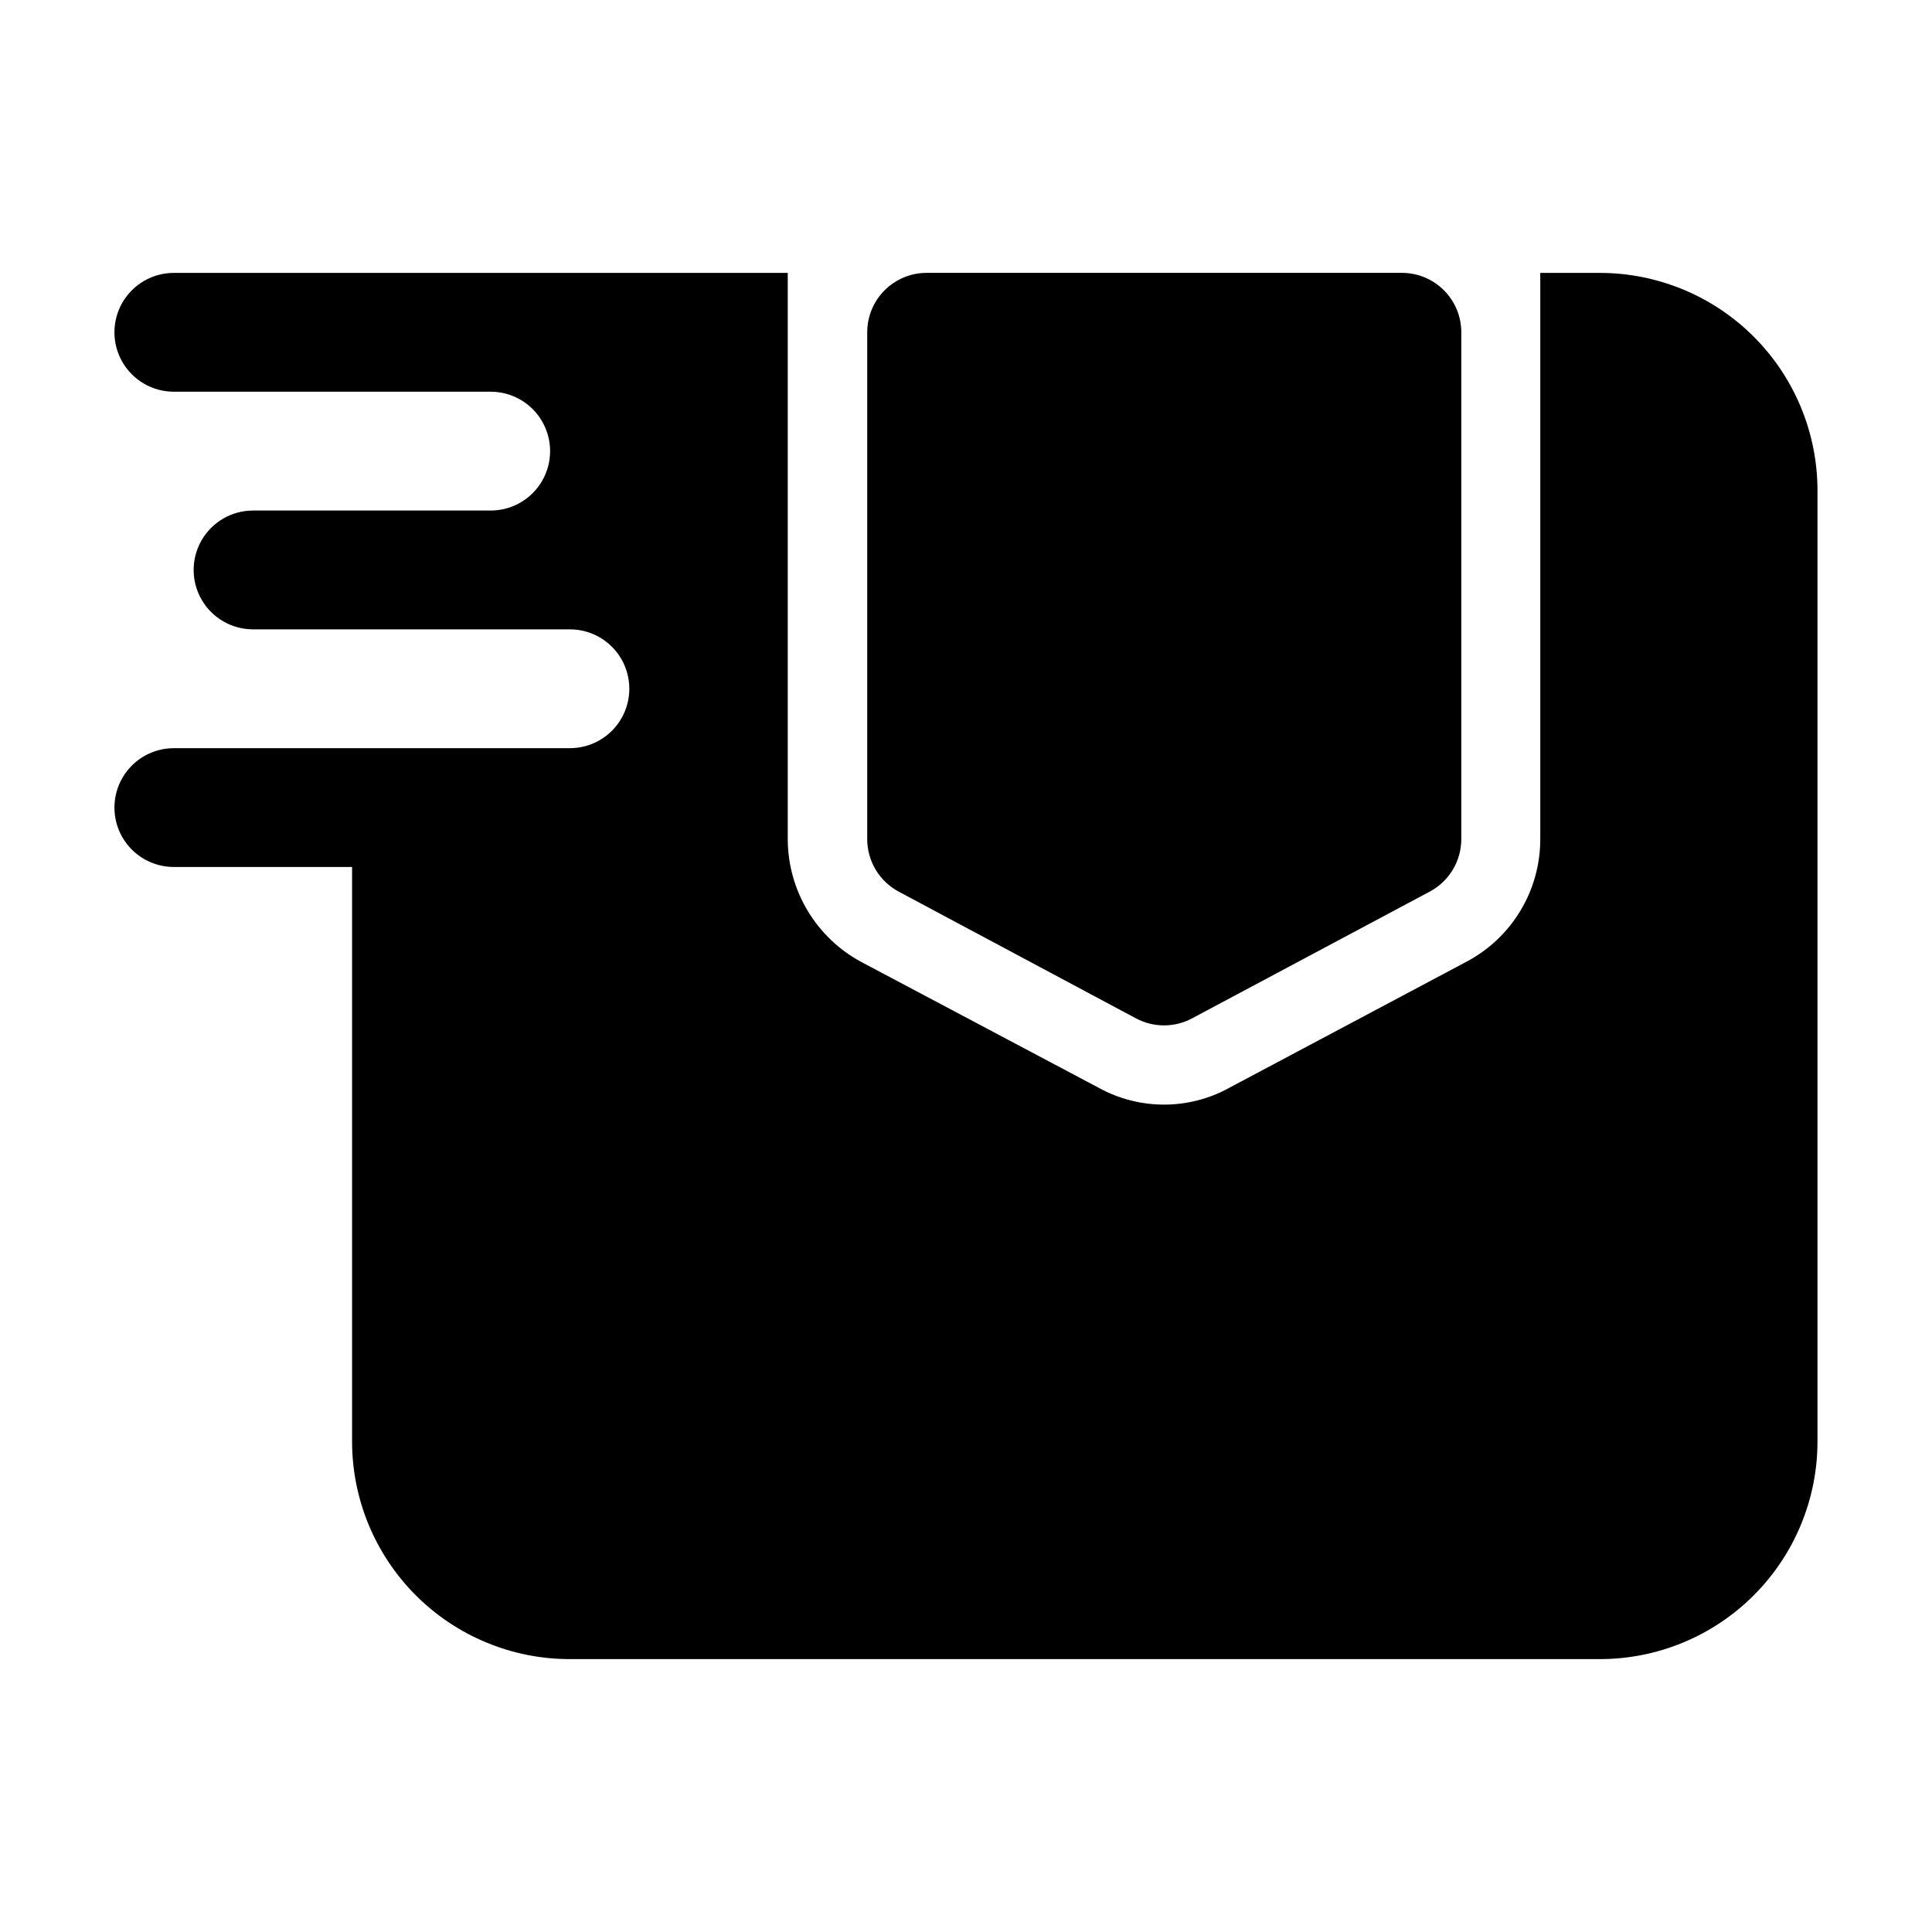 <?xml version="1.0" encoding="UTF-8"?>
<!-- Uploaded to: ICON Repo, www.svgrepo.com, Generator: ICON Repo Mixer Tools -->
<svg fill="#000000" width="800px" height="800px" version="1.1" viewBox="144 144 512 512" xmlns="http://www.w3.org/2000/svg">
 <g>
  <path d="m567.93 216.32h-15.742v150.09c0 6.633-1.793 13.141-5.195 18.832-3.398 5.691-8.277 10.355-14.117 13.496l-63.188 33.586v0.004c-10.723 5.875-23.703 5.875-34.426 0l-62.977-33.379c-5.887-3.16-10.805-7.852-14.242-13.582-3.438-5.727-5.262-12.277-5.281-18.957v-150.09h-162.69c-5.625 0-10.824 3.004-13.637 7.875s-2.812 10.871 0 15.742 8.012 7.871 13.637 7.871h83.969c5.625 0 10.82 3.004 13.633 7.875 2.812 4.871 2.812 10.871 0 15.742s-8.008 7.871-13.633 7.871h-62.977c-5.625 0-10.824 3.004-13.637 7.875-2.812 4.871-2.812 10.871 0 15.742s8.012 7.871 13.637 7.871h83.969c5.625 0 10.82 3 13.633 7.871 2.812 4.875 2.812 10.875 0 15.746-2.812 4.871-8.008 7.871-13.633 7.871h-104.96c-5.625 0-10.824 3-13.637 7.871s-2.812 10.875 0 15.746c2.812 4.871 8.012 7.871 13.637 7.871h47.23v152.19c-0.008 15.316 6.07 30.004 16.898 40.832 10.828 10.832 25.516 16.91 40.832 16.898h272.89c15.316 0.012 30.004-6.066 40.832-16.898 10.832-10.828 16.91-25.516 16.898-40.832v-251.9c0.012-15.316-6.066-30.004-16.898-40.832-10.828-10.828-25.516-16.906-40.832-16.898z"/>
  <path d="m445.07 413.89c4.633 2.465 10.184 2.465 14.82 0l62.977-33.586h-0.004c2.531-1.34 4.648-3.344 6.129-5.797 1.48-2.449 2.266-5.258 2.269-8.121v-134.33c0-4.176-1.66-8.18-4.609-11.133-2.953-2.953-6.957-4.613-11.133-4.613h-125.95c-4.176 0-8.18 1.66-11.133 4.613-2.953 2.953-4.613 6.957-4.613 11.133v134.35c0.008 2.863 0.793 5.672 2.269 8.125 1.48 2.449 3.598 4.453 6.129 5.793z"/>
 </g>
</svg>